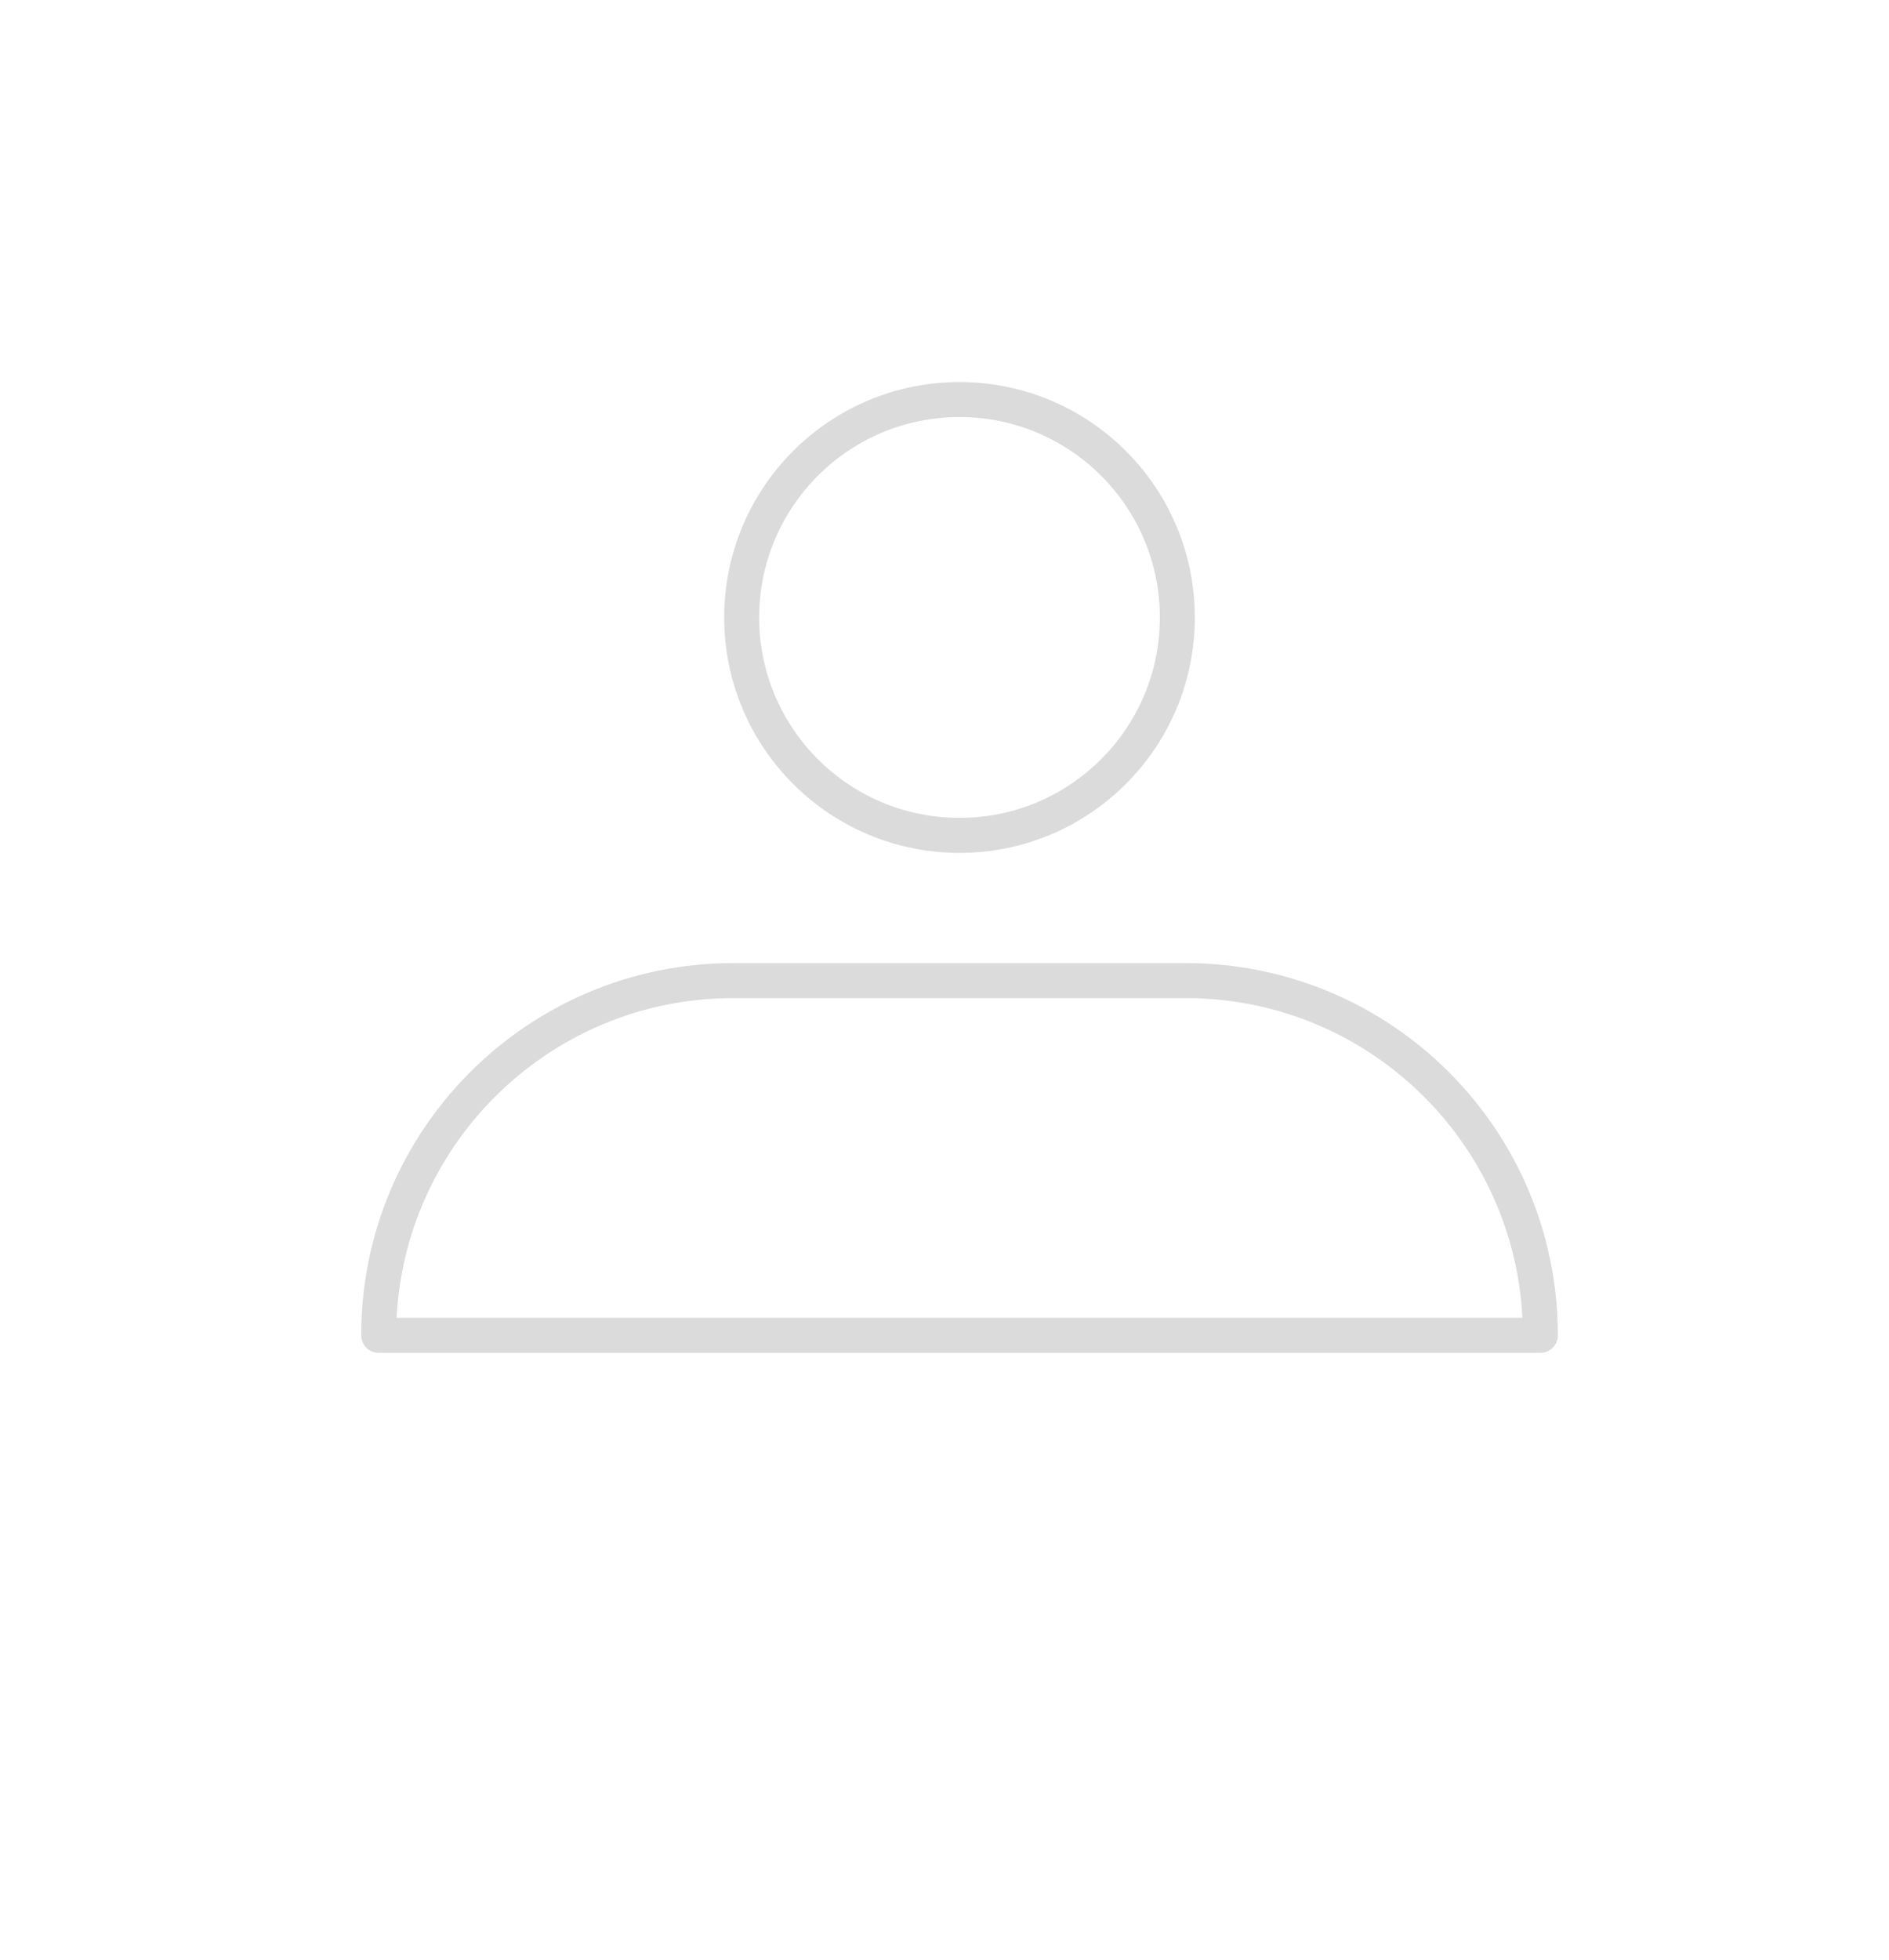 <?xml version="1.0" encoding="utf-8"?>
<!-- Generator: Adobe Illustrator 21.1.0, SVG Export Plug-In . SVG Version: 6.00 Build 0)  -->
<svg version="1.1" id="Layer_1" xmlns="http://www.w3.org/2000/svg" xmlns:xlink="http://www.w3.org/1999/xlink" x="0px" y="0px"
width="54px" height="56px" viewBox="0 0 54 56" enable-background="new 0 0 54 56" xml:space="preserve">
	<g>
		<path fill="none" stroke="#DBDBDB" stroke-linecap="round" stroke-linejoin="round" stroke-miterlimit="10" d="M10.825,38.158c0-5.598,4.538-10.136,10.136-10.136h12.937c5.598,0,10.136,4.538,10.136,10.136H10.825z"/>	
		<circle fill="none" stroke="#DBDBDB" stroke-linecap="round" stroke-linejoin="round" stroke-miterlimit="10" cx="27.429" cy="17.645" r="6.227"/>
	</g>
</svg>
